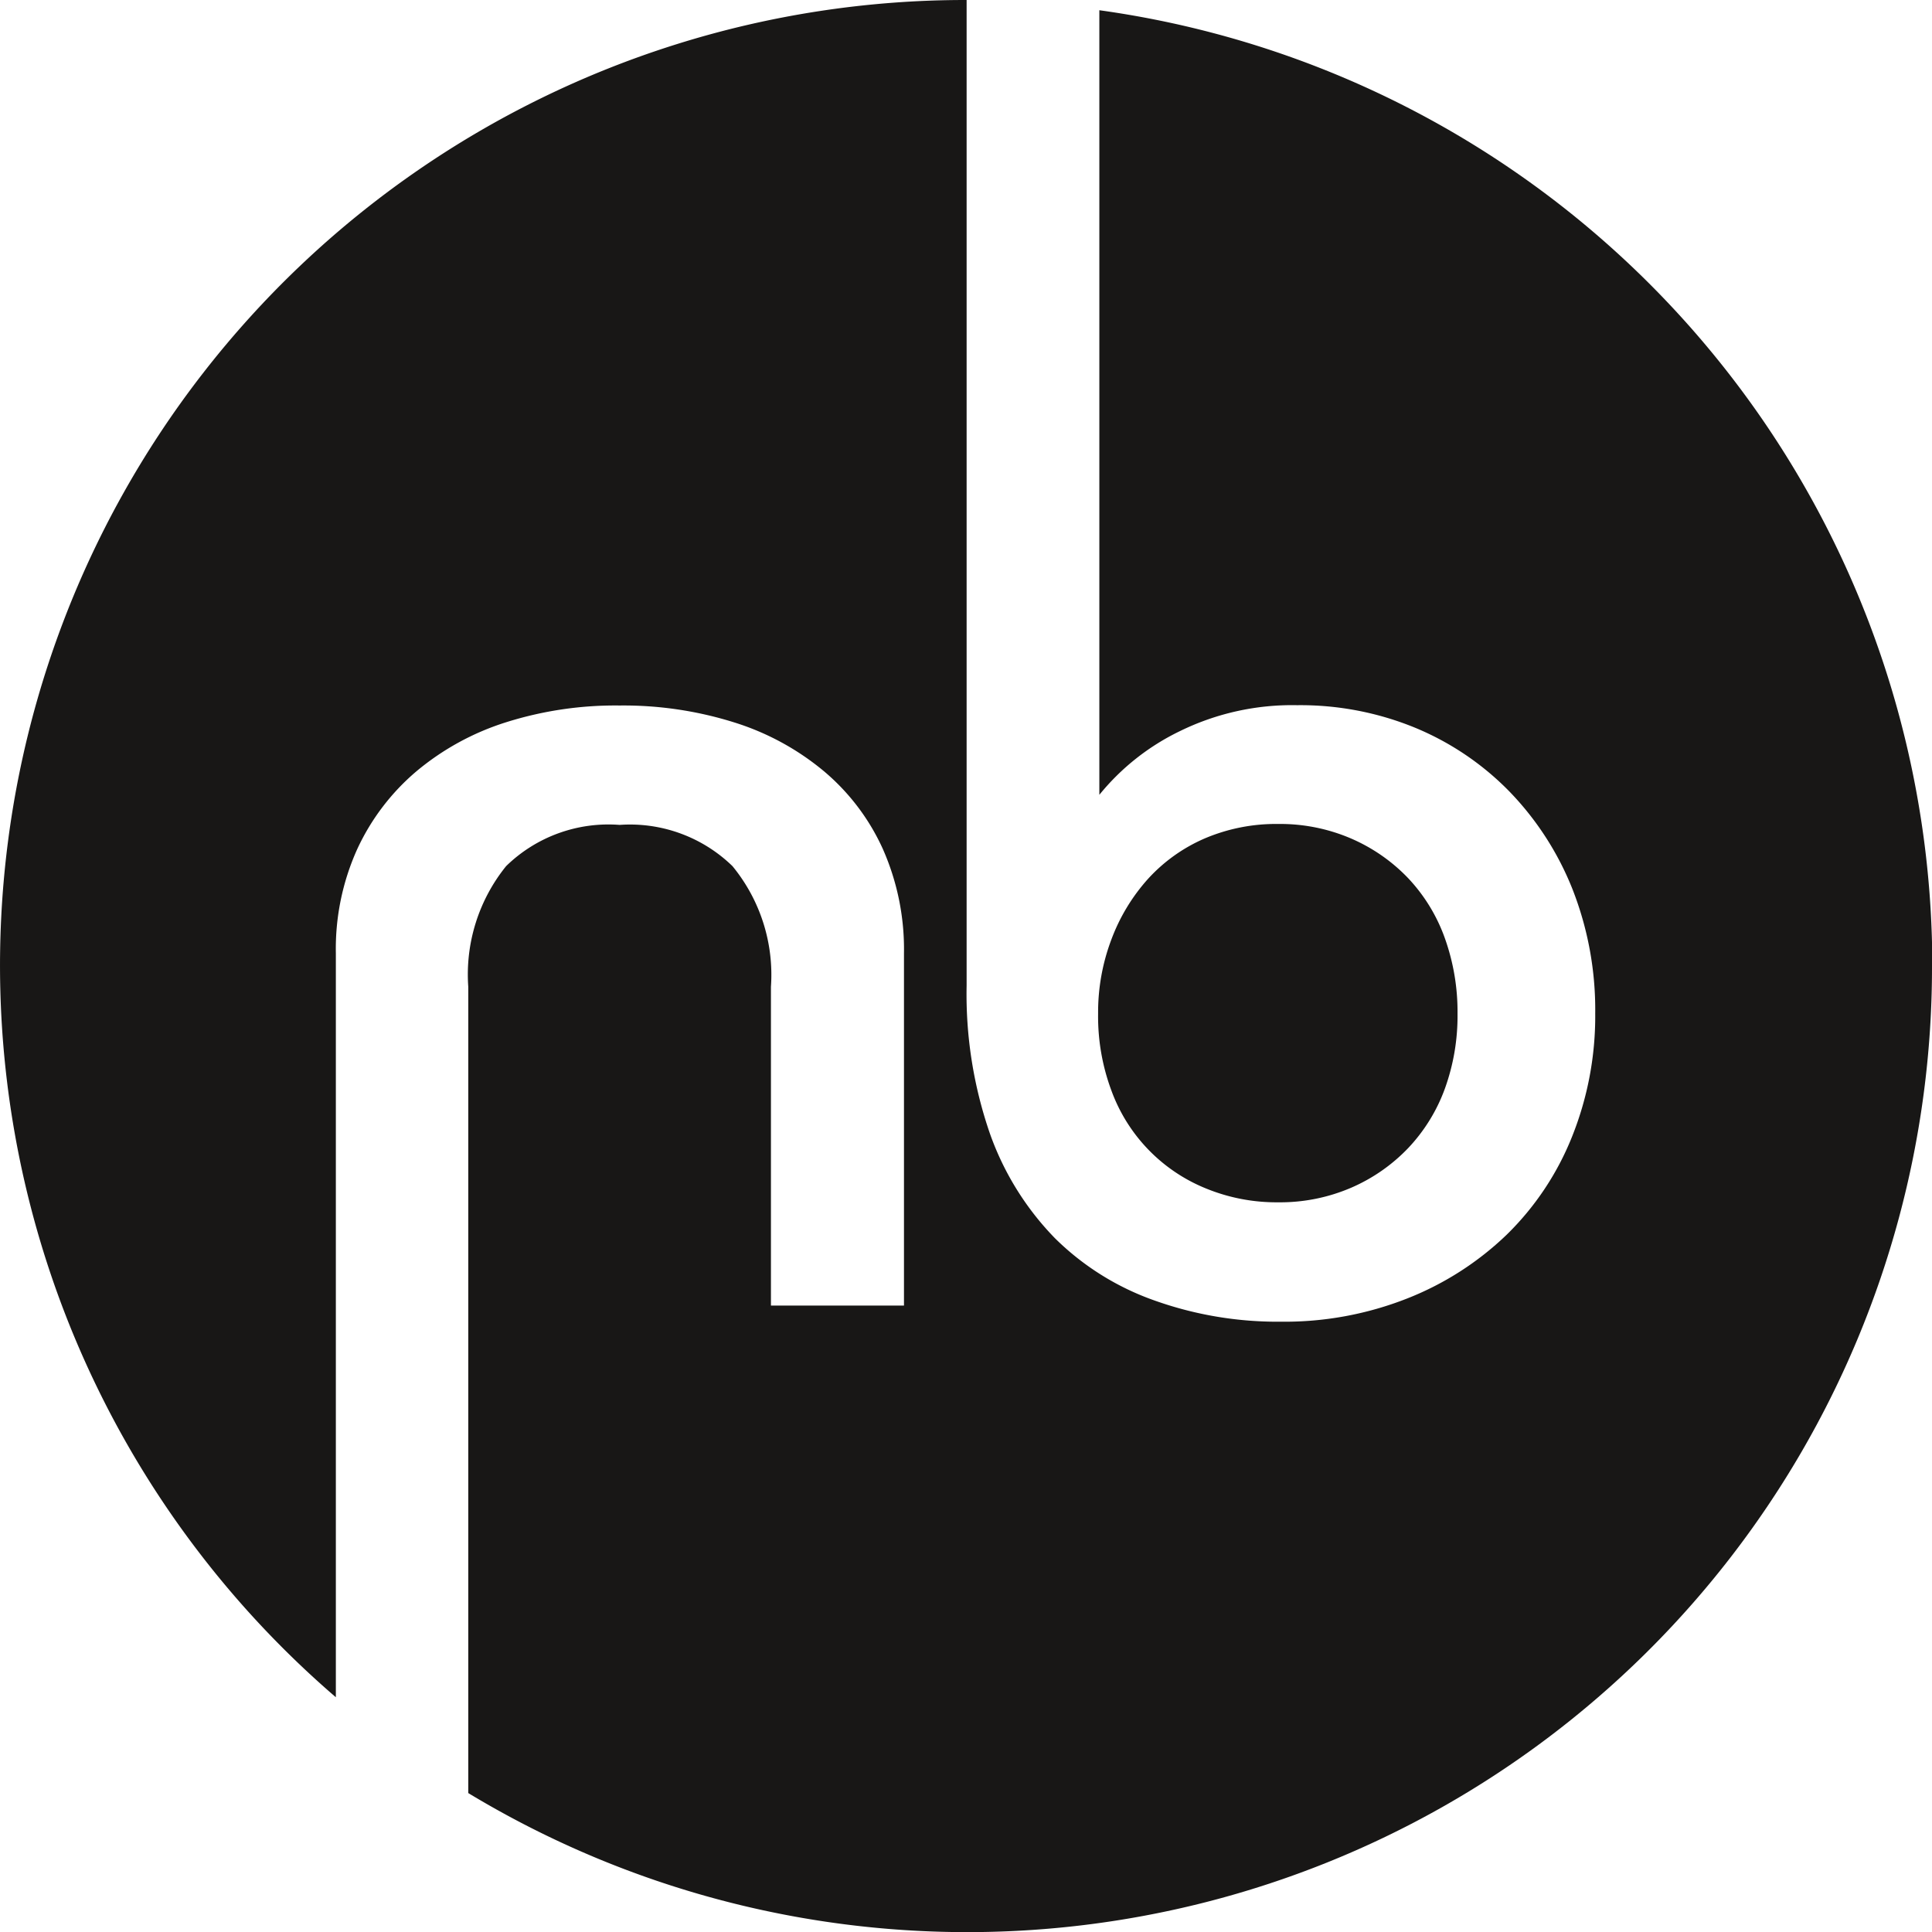 <svg xmlns="http://www.w3.org/2000/svg" xmlns:xlink="http://www.w3.org/1999/xlink" viewBox="0 0 6.23 6.23"><defs><clipPath id="a" transform="translate(-0.428 -0.428)"><rect x="-11.436" y="-11.221" width="29.959" height="29.959" fill="none"/></clipPath></defs><title>nb_logo</title><g clip-path="url(#a)"><path d="M6.659,3.543A3.113,3.113,0,0,0,3.973.461v2.53a0.759,0.759,0,0,1,.259-0.205,0.822,0.822,0,0,1,.379-0.084,0.974,0.974,0,0,1,.381.073,0.912,0.912,0,0,1,.304.206,0.963,0.963,0,0,1,.203.315,1.065,1.065,0,0,1,.073.4,1.044,1.044,0,0,1-.075.398,0.917,0.917,0,0,1-.21.315,0.98,0.98,0,0,1-.321.206,1.079,1.079,0,0,1-.407.075,1.181,1.181,0,0,1-.407-0.068A0.864,0.864,0,0,1,3.83,4.421a0.925,0.925,0,0,1-.21-0.338,1.375,1.375,0,0,1-.075-0.477V0.428H3.543A3.113,3.113,0,0,0,1.511,5.901V3.502A0.781,0.781,0,0,1,1.58,3.166a0.73,0.73,0,0,1,.191-0.251,0.846,0.846,0,0,1,.289-0.158,1.171,1.171,0,0,1,.366-0.054,1.191,1.191,0,0,1,.368.054,0.844,0.844,0,0,1,.291.158,0.71,0.71,0,0,1,.19.251,0.799,0.799,0,0,1,.068.336V4.638H2.914V3.61a0.552,0.552,0,0,0-.124-0.389,0.474,0.474,0,0,0-.364-0.133,0.472,0.472,0,0,0-.366.133,0.556,0.556,0,0,0-.122.389v2.6a3.111,3.111,0,0,0,4.72-2.667M4.012,3.457a0.663,0.663,0,0,0-.043.24,0.684,0.684,0,0,0,.043.248,0.54,0.54,0,0,0,.304.315,0.599,0.599,0,0,0,.234.045,0.579,0.579,0,0,0,.235-0.047A0.563,0.563,0,0,0,4.969,4.13a0.554,0.554,0,0,0,.118-0.191,0.689,0.689,0,0,0,.041-0.242,0.705,0.705,0,0,0-.041-0.244A0.552,0.552,0,0,0,4.969,3.26a0.563,0.563,0,0,0-.184-0.128,0.579,0.579,0,0,0-.235-0.047,0.587,0.587,0,0,0-.238.047,0.533,0.533,0,0,0-.182.13,0.611,0.611,0,0,0-.118.195" transform="translate(-0.428 -0.428)" fill="#181716"/></g></svg>